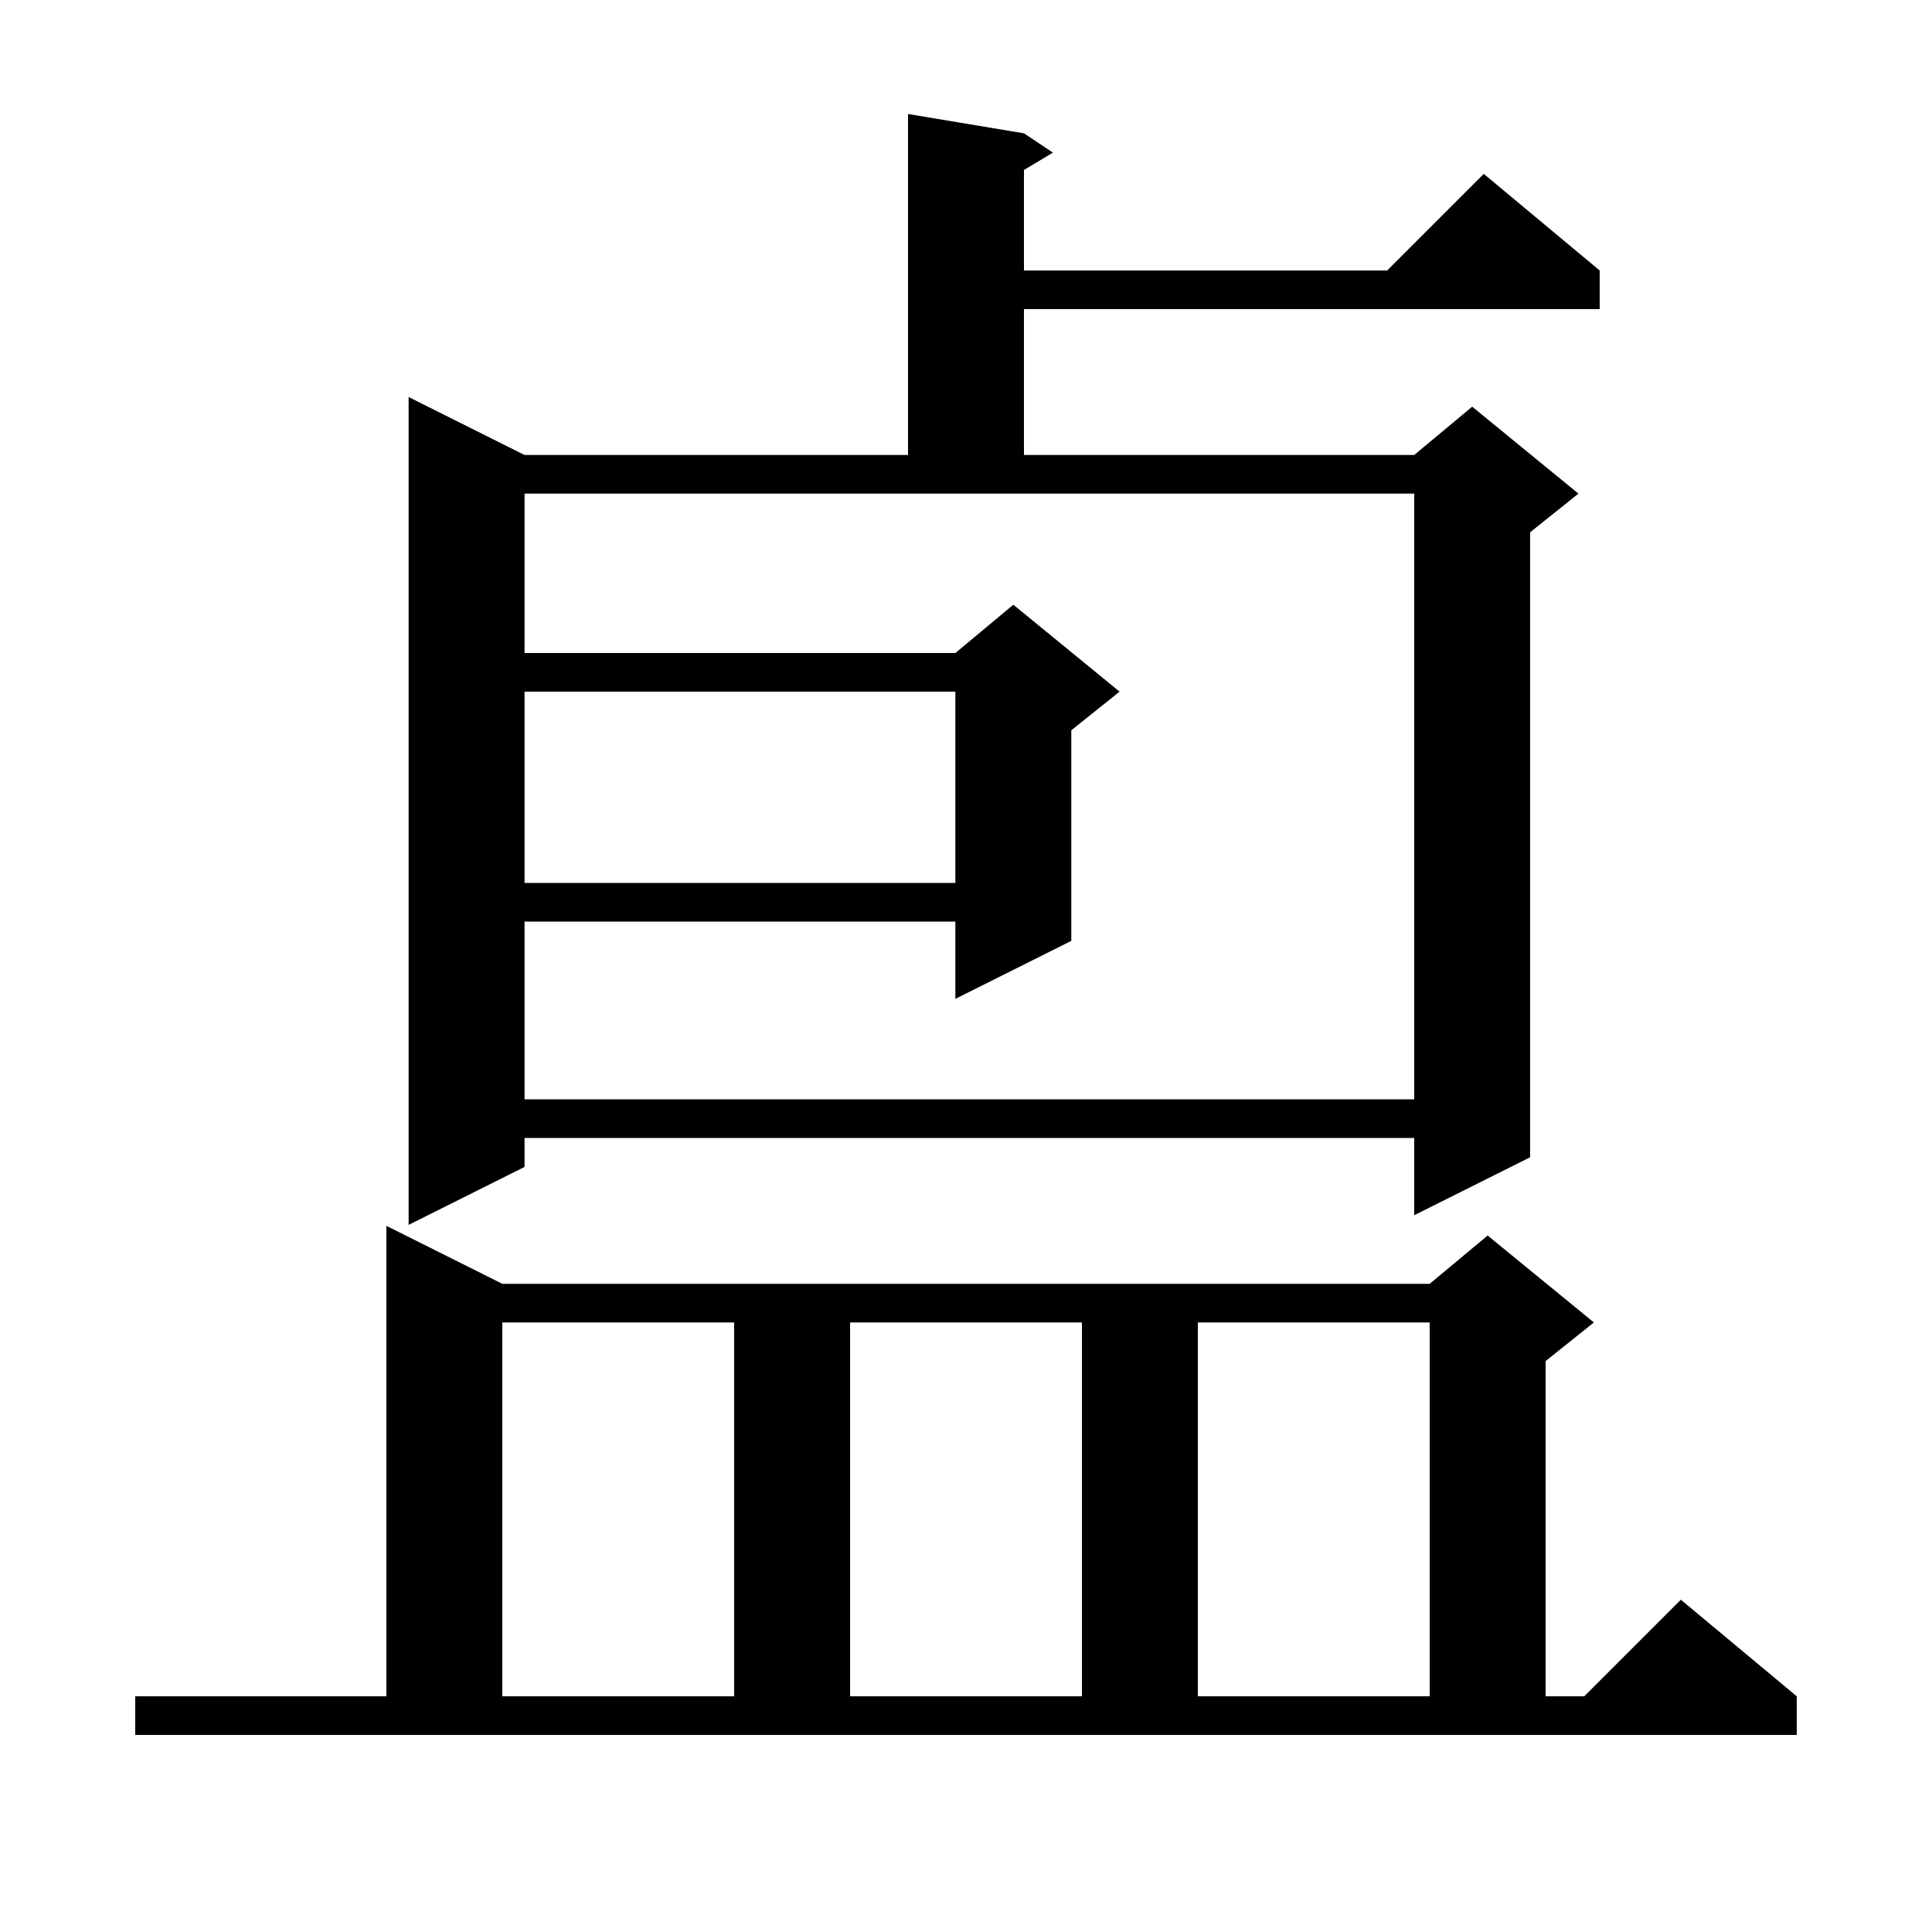 <svg xmlns="http://www.w3.org/2000/svg" xmlns:xlink="http://www.w3.org/1999/xlink" version="1.1" baseProfile="full" viewBox="0 0 200 200" width="200" height="200"><g fill="currentColor"><path d="M 14.0 175.6 L 40.0 175.6 L 40.0 126.9 L 52.0 132.9 L 148.0 132.9 L 154.0 127.9 L 165.0 136.9 L 160.0 140.9 L 160.0 175.6 L 164.0 175.6 L 174.0 165.6 L 186.0 175.6 L 186.0 179.6 L 14.0 179.6 Z M 52.0 136.9 L 52.0 175.6 L 76.0 175.6 L 76.0 136.9 Z M 88.0 136.9 L 88.0 175.6 L 112.0 175.6 L 112.0 136.9 Z M 124.0 136.9 L 124.0 175.6 L 148.0 175.6 L 148.0 136.9 Z M 106.0 13.8 L 109.0 15.8 L 106.0 17.6 L 106.0 28.0 L 143.6 28.0 L 153.6 18.0 L 165.6 28.0 L 165.6 32.0 L 106.0 32.0 L 106.0 47.1 L 146.4 47.1 L 152.4 42.1 L 163.4 51.1 L 158.4 55.1 L 158.4 119.8 L 146.4 125.8 L 146.4 117.8 L 54.3 117.8 L 54.3 120.8 L 42.3 126.8 L 42.3 41.1 L 54.3 47.1 L 94.0 47.1 L 94.0 11.8 Z M 54.3 67.6 L 98.9 67.6 L 104.9 62.6 L 115.9 71.6 L 110.9 75.6 L 110.9 97.4 L 98.9 103.4 L 98.9 95.4 L 54.3 95.4 L 54.3 113.8 L 146.4 113.8 L 146.4 51.1 L 54.3 51.1 Z M 54.3 71.6 L 54.3 91.4 L 98.9 91.4 L 98.9 71.6 Z "/></g></svg>
